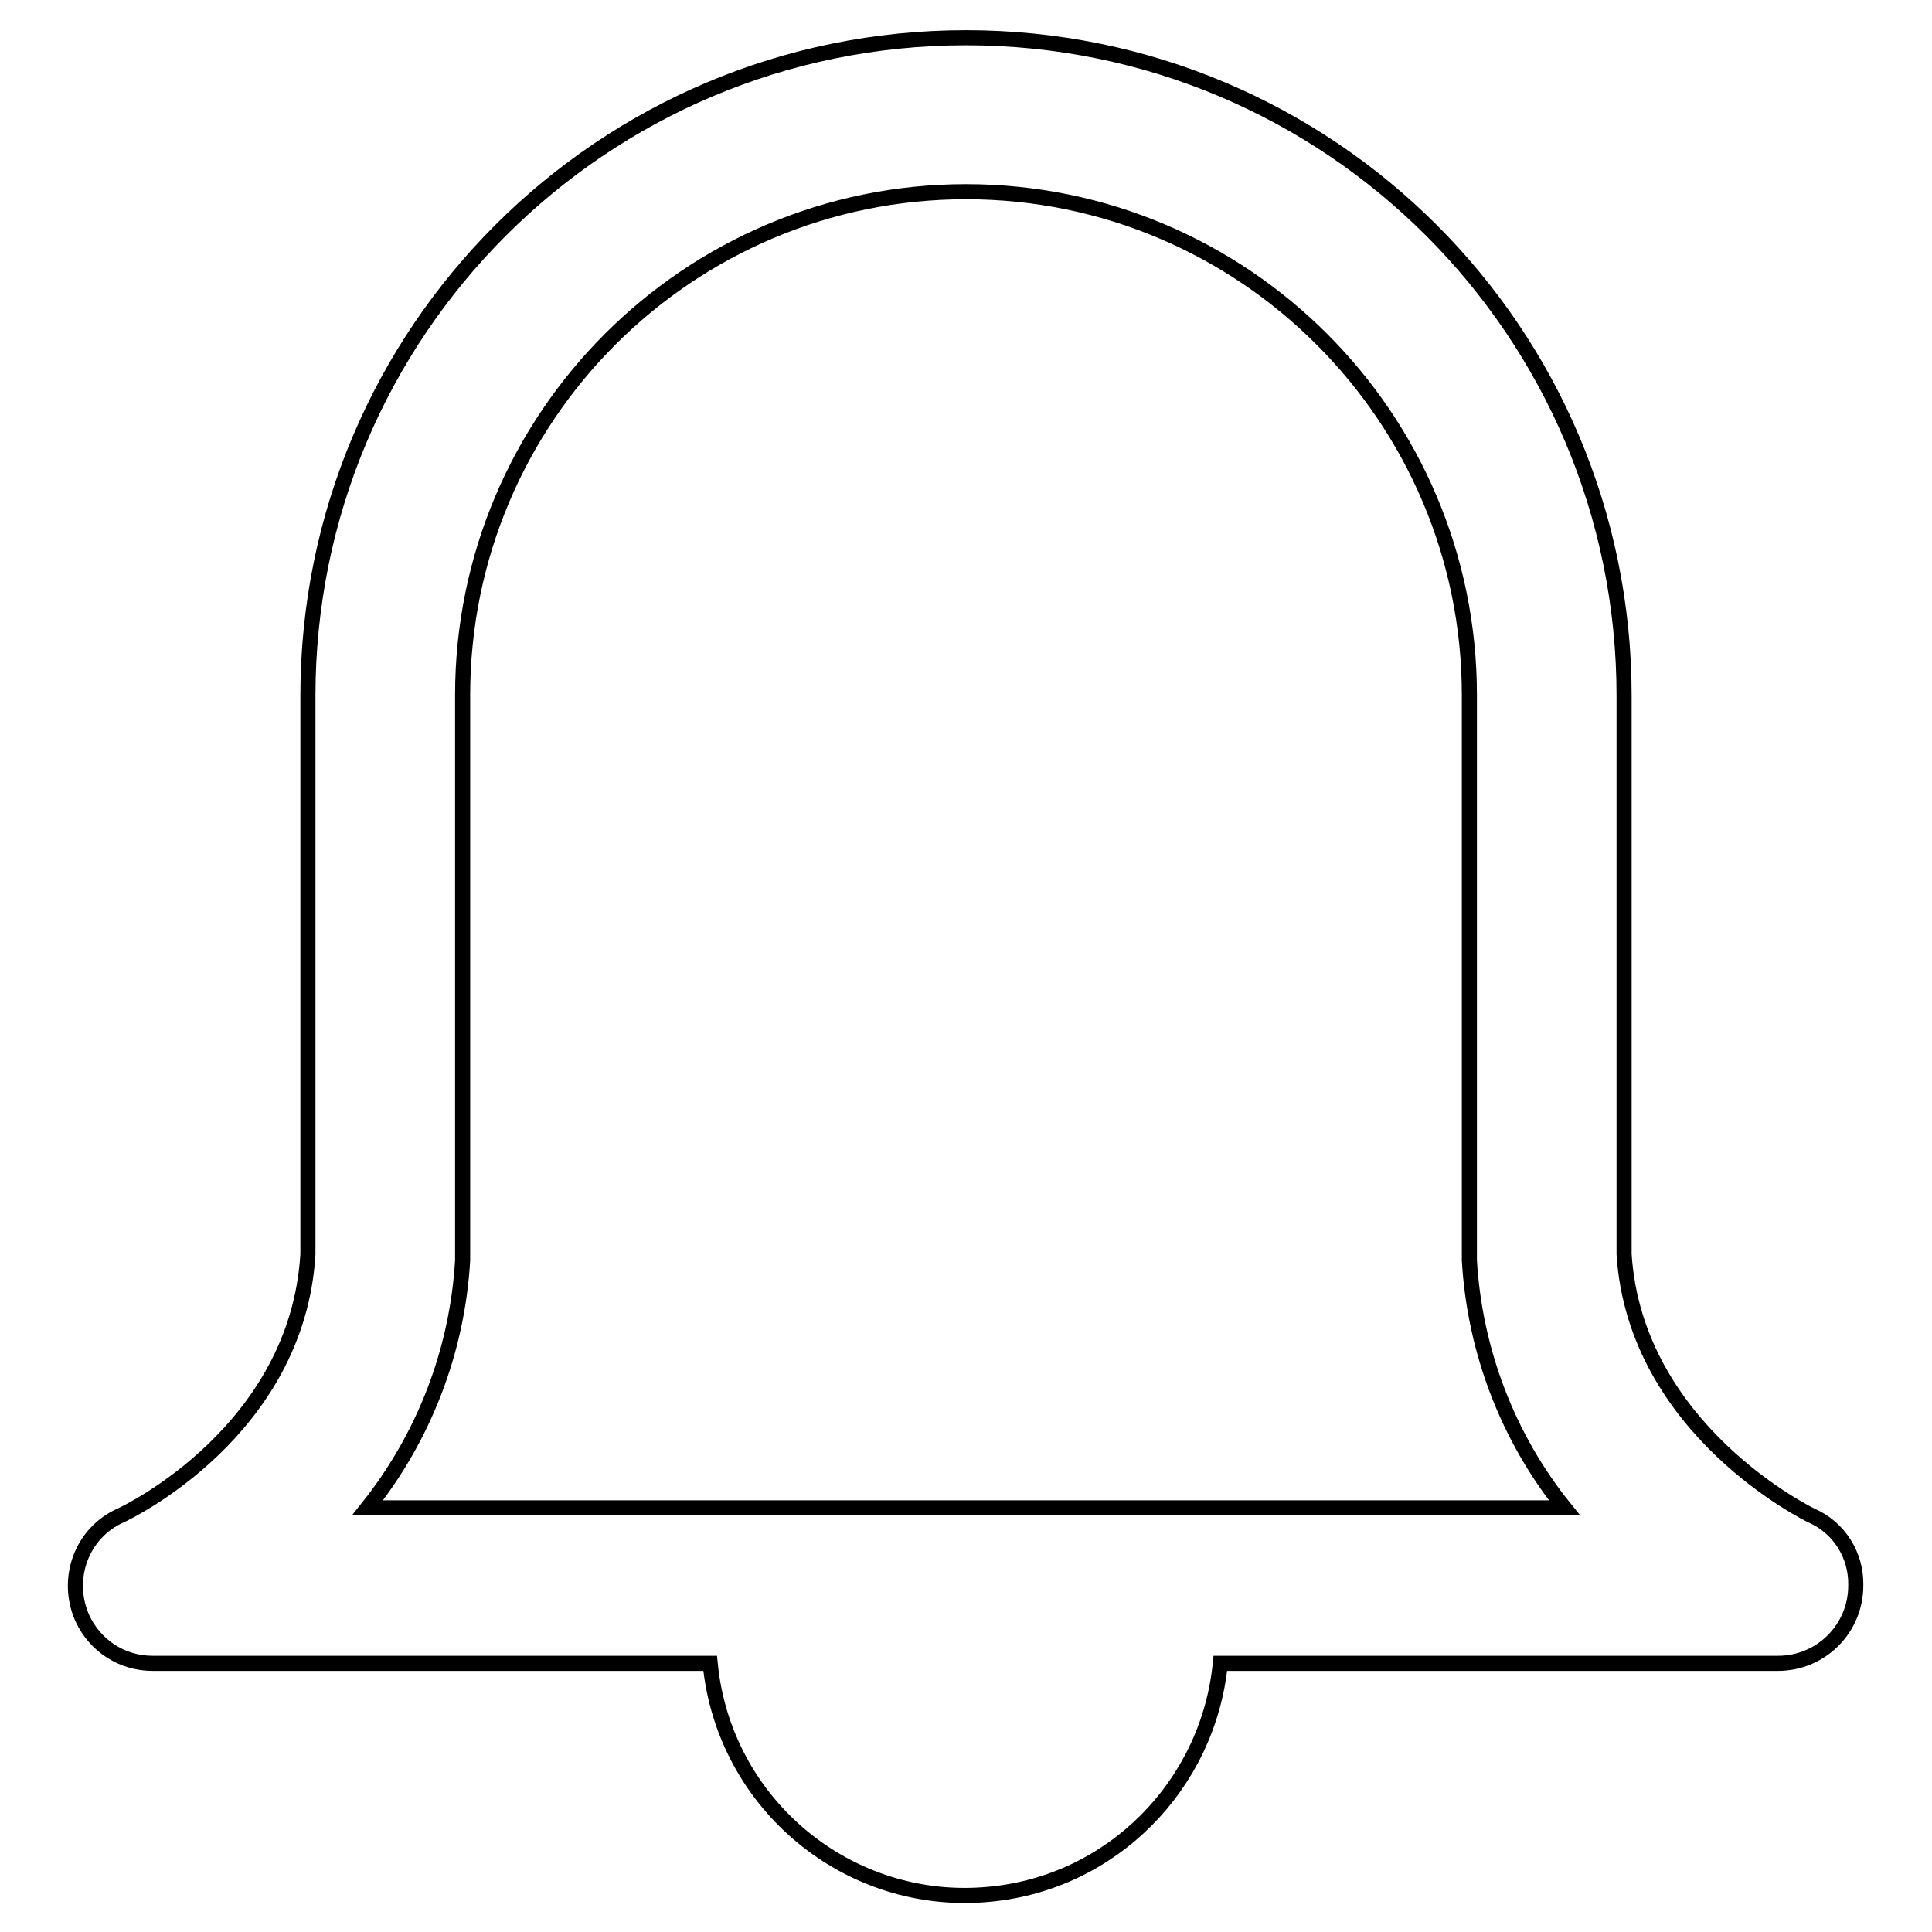 <?xml version="1.0" encoding="utf-8"?>
<!-- Svg Vector Icons : http://www.onlinewebfonts.com/icon -->
<!DOCTYPE svg PUBLIC "-//W3C//DTD SVG 1.1//EN" "http://www.w3.org/Graphics/SVG/1.1/DTD/svg11.dtd">
<svg version="1.1" xmlns="http://www.w3.org/2000/svg" xmlns:xlink="http://www.w3.org/1999/xlink" x="0px" y="0px" viewBox="0 0 256 256" enable-background="new 0 0 256 256" xml:space="preserve">
<g> <path stroke-width="2" fill-opacity="0" stroke="#000000"  d="M240,200.8c0,0-23.3-11.2-24.8-34.6v-74c0-48.2-39-87.2-87.2-87.2c-48.2,0-87.2,39-87.2,87.2v74 c-1.4,23.4-23.9,34.2-24.8,34.6c-5.2,2.3-7.4,8.4-5.1,13.6c1.7,3.7,5.3,6,9.3,6h73.9c1.8,18.7,18.4,32.4,37,30.6 c16.2-1.5,29-14.4,30.6-30.6h73.9c5.7,0,10.3-4.6,10.3-10.3C246,206.1,243.7,202.4,240,200.8z M48.7,199.8 c7.5-9.4,11.9-20.8,12.6-32.8V92.1c0-36.8,29.9-66.7,66.7-66.7c36.8,0,66.7,29.9,66.7,66.7V167c0.7,12,5.1,23.5,12.6,32.8H48.7z"/></g>
</svg>